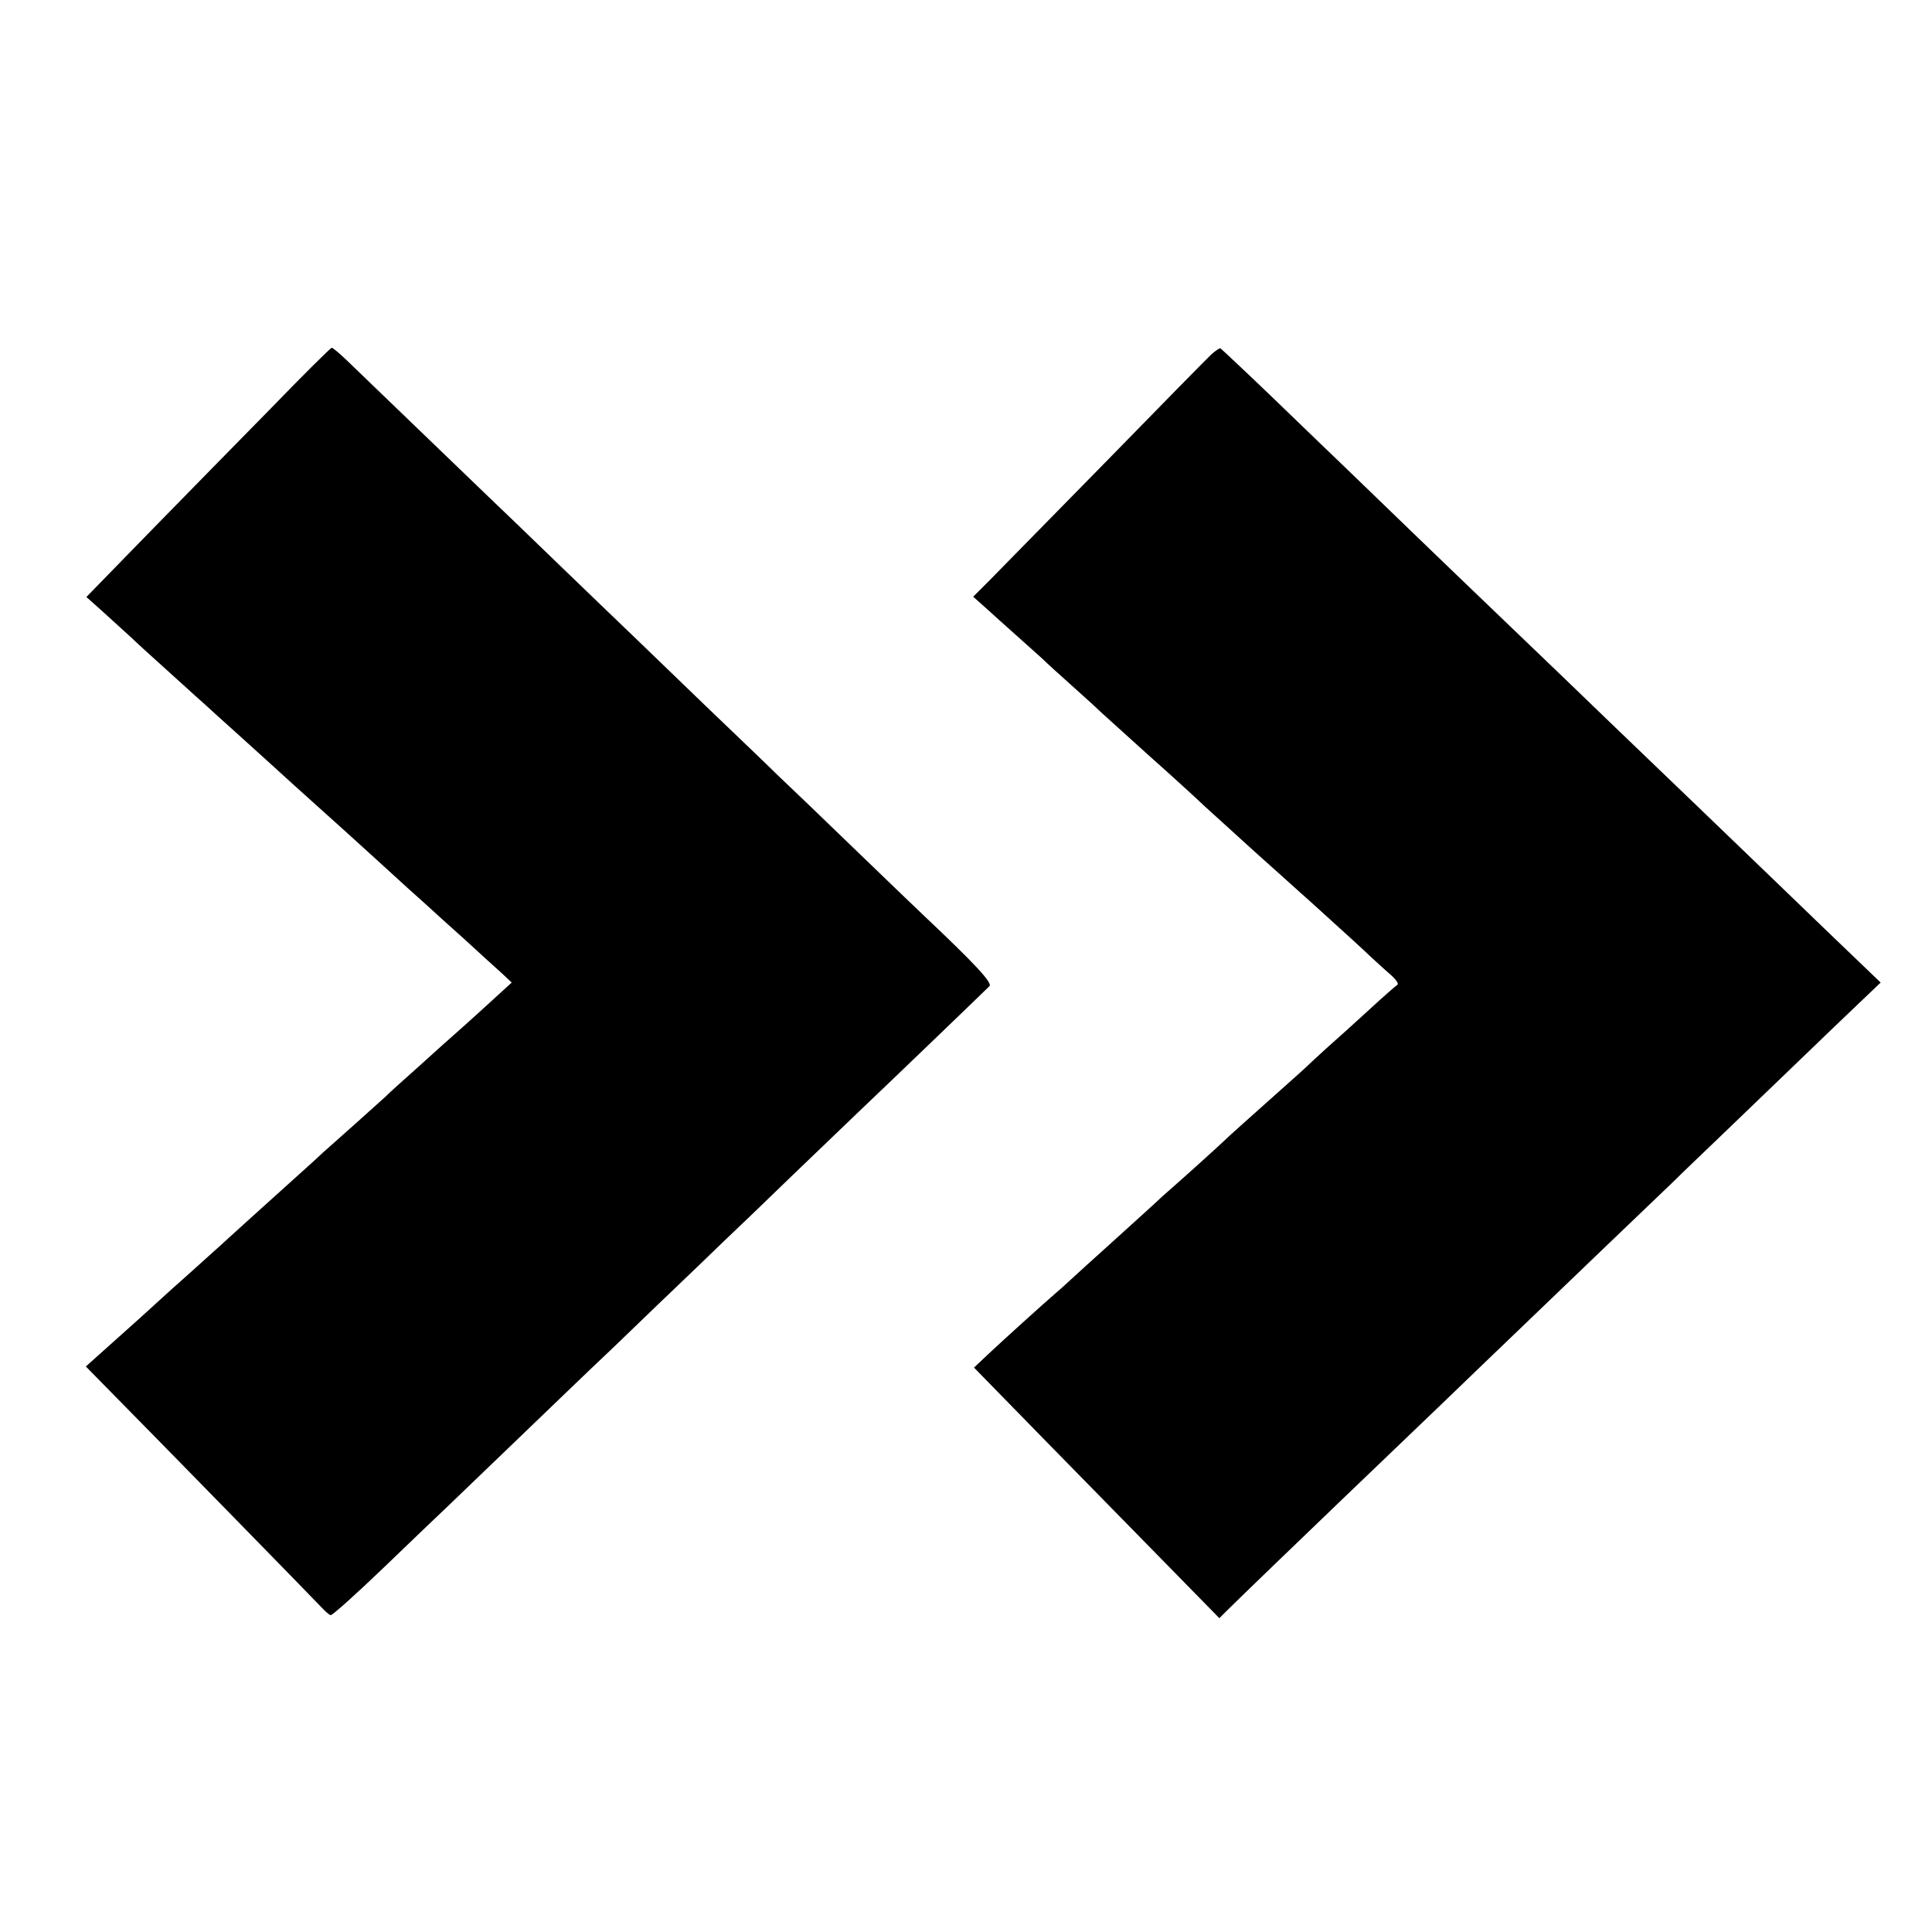 <?xml version="1.0" standalone="no"?>
<!DOCTYPE svg PUBLIC "-//W3C//DTD SVG 20010904//EN"
 "http://www.w3.org/TR/2001/REC-SVG-20010904/DTD/svg10.dtd">
<svg version="1.0" xmlns="http://www.w3.org/2000/svg"
 width="700pt" height="700pt" viewBox="0 0 700 700"
 preserveAspectRatio="xMidYMid meet">
<g transform="translate(0,700) scale(0.1,-0.1)"
fill="#000000" stroke="none">
<path d="M983 5522 c-117 -119 -316 -322 -442 -451 l-228 -234 56 -50 c31 -28
76 -69 100 -91 24 -23 49 -45 55 -51 16 -14 206 -187 227 -205 8 -8 56 -51
105 -95 98 -89 196 -177 204 -185 3 -3 48 -43 100 -90 52 -47 97 -87 100 -90
3 -3 57 -52 120 -109 63 -58 135 -123 160 -145 25 -23 90 -82 145 -131 54 -50
115 -105 134 -122 l35 -33 -45 -41 c-24 -22 -74 -68 -111 -101 -37 -33 -77
-69 -91 -81 -13 -12 -59 -53 -102 -92 -43 -38 -93 -83 -110 -100 -32 -29 -158
-142 -199 -178 -12 -10 -37 -33 -56 -51 -39 -35 -111 -100 -245 -221 -48 -44
-93 -84 -99 -90 -6 -5 -51 -46 -100 -90 -50 -44 -97 -87 -106 -95 -28 -26
-123 -112 -203 -183 l-76 -68 110 -112 c157 -159 720 -735 746 -763 12 -13 26
-25 31 -26 5 -2 92 76 192 172 100 96 206 198 235 225 29 28 144 138 256 246
112 108 227 218 254 244 28 26 136 129 240 230 105 100 217 208 250 240 33 31
148 141 255 245 107 103 218 209 246 236 48 45 431 413 459 441 12 12 -57 85
-236 254 -20 19 -136 130 -258 248 -122 118 -245 236 -274 263 -28 28 -146
141 -261 251 -115 111 -230 222 -256 247 -26 25 -143 137 -260 250 -117 113
-238 230 -270 260 -330 318 -470 452 -512 493 -27 26 -52 47 -56 47 -4 0 -103
-98 -219 -218z"/>
<path d="M4390 5717 c-14 -13 -187 -189 -385 -392 -198 -202 -387 -394 -419
-427 l-60 -60 45 -40 c24 -22 73 -66 109 -98 36 -32 79 -71 96 -86 16 -16 68
-63 114 -104 46 -41 93 -84 104 -95 12 -11 86 -78 166 -150 80 -71 154 -139
166 -150 11 -11 60 -56 109 -100 49 -44 93 -85 99 -90 6 -6 54 -48 106 -95 52
-47 99 -89 106 -95 137 -124 194 -176 223 -204 20 -18 51 -47 70 -63 19 -17
30 -33 24 -36 -6 -4 -53 -45 -104 -92 -51 -47 -120 -109 -154 -139 -33 -30
-62 -57 -65 -60 -3 -4 -66 -60 -140 -126 -74 -66 -147 -131 -161 -145 -25 -24
-158 -144 -203 -183 -12 -10 -37 -33 -56 -51 -19 -17 -87 -79 -150 -136 -63
-57 -131 -118 -150 -136 -19 -18 -45 -41 -57 -51 -44 -38 -190 -170 -241 -218
l-53 -50 253 -259 c139 -142 339 -346 444 -453 l192 -196 29 29 c40 40 283
274 429 414 66 63 216 207 334 320 117 113 234 225 260 250 260 250 494 474
585 561 60 59 135 130 165 159 30 29 147 141 260 250 113 109 234 225 270 259
l64 61 -74 71 c-41 39 -172 165 -290 279 -203 196 -416 400 -520 500 -26 25
-148 142 -270 260 -123 118 -245 235 -271 260 -26 25 -143 137 -260 250 -117
113 -236 228 -264 255 -29 28 -139 133 -244 235 -106 102 -196 186 -199 188
-4 1 -18 -9 -32 -21z"/>
</g>
</svg>
